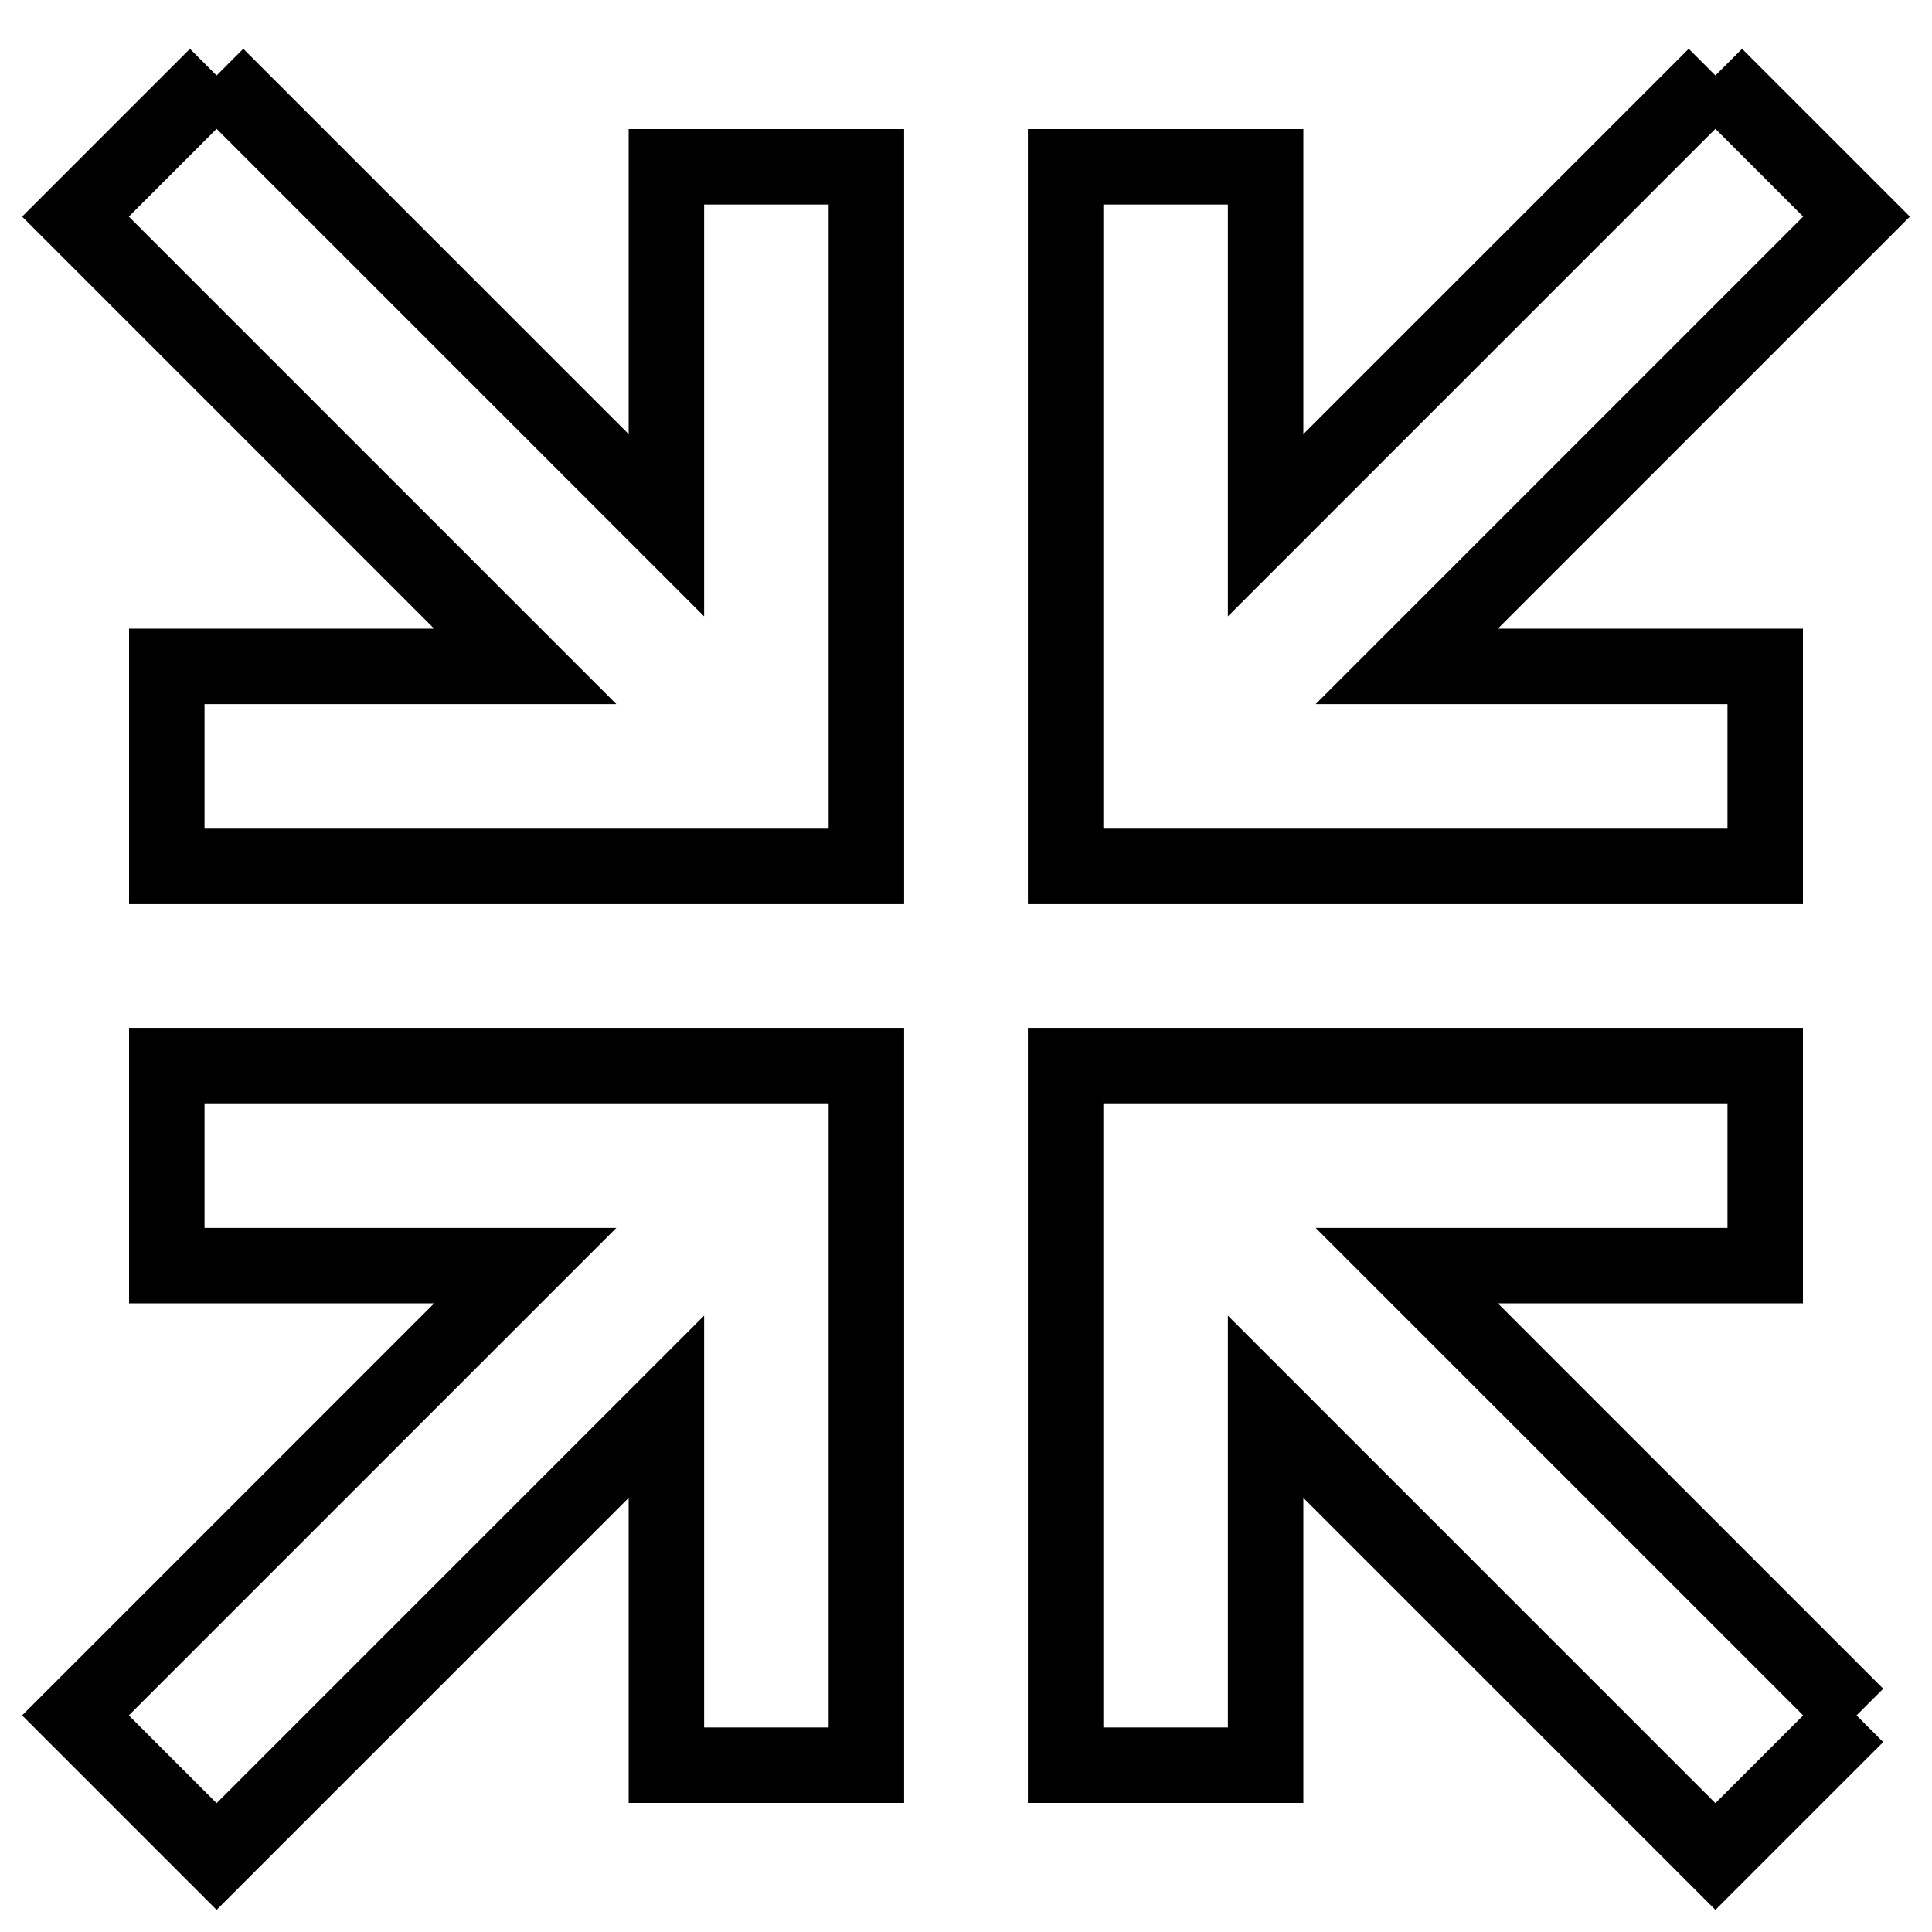 <?xml version="1.0" encoding="utf-8"?>
<!-- Svg Vector Icons : http://www.onlinewebfonts.com/icon -->
<!DOCTYPE svg PUBLIC "-//W3C//DTD SVG 1.1//EN" "http://www.w3.org/Graphics/SVG/1.1/DTD/svg11.dtd">
<svg version="1.1" xmlns="http://www.w3.org/2000/svg" xmlns:xlink="http://www.w3.org/1999/xlink" x="0px" y="0px" viewBox="0 0 256 256" enable-background="new 0 0 256 256" xml:space="preserve">
<g> <path stroke-width="10" fill-opacity="0" stroke="#000000"  d="M227.3,10L246,28.7l-59.6,59.6h47.5v26.5h-92.7V22.1h26.5v47.5L227.3,10 M246,227.3L227.3,246l-59.6-59.6 v47.5h-26.5v-92.7h92.7v26.5h-47.5L246,227.3 M28.7,10l59.6,59.6V22.1h26.5v92.7H22.1V88.3h47.5L10,28.7L28.7,10 M10,227.3 l59.6-59.6H22.1v-26.5h92.7v92.7H88.3v-47.5L28.7,246L10,227.3z"/></g>
</svg>